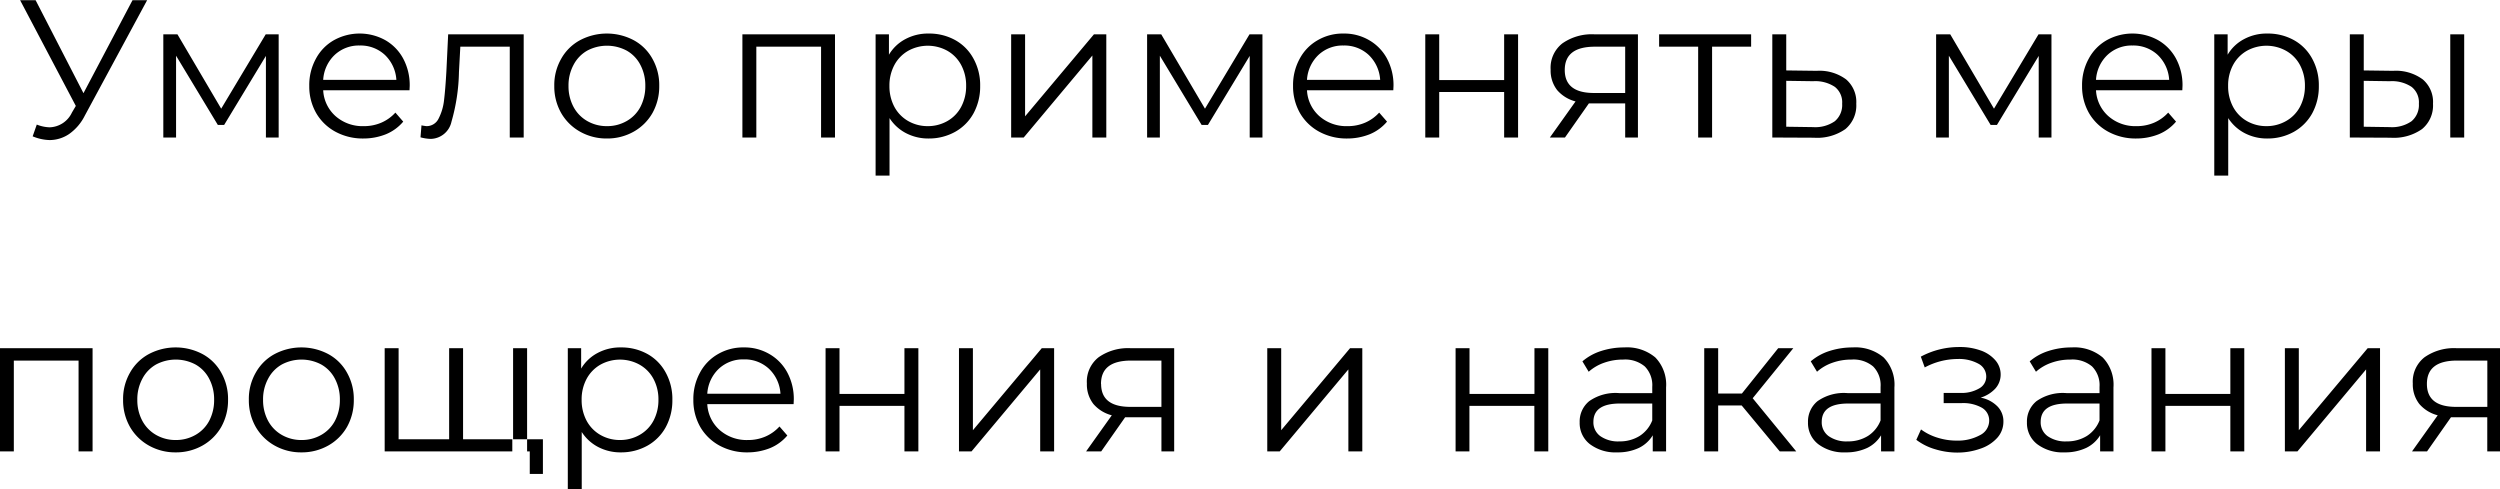 <?xml version="1.0" encoding="UTF-8"?> <svg xmlns="http://www.w3.org/2000/svg" width="127.438" height="24.93" viewBox="0 0 127.438 24.93">  <defs> <style> .cls-1 { fill-rule: evenodd; } </style> </defs> <path id="Умело_применять_меры_поощрения_и_наказания" data-name="Умело применять меры поощрения и наказания" class="cls-1" d="M543.036,1111.64l-2.5,4.74-2.44-4.74h-0.79l2.84,5.39-0.2.34a1.3,1.3,0,0,1-1.13.75,1.91,1.91,0,0,1-.66-0.14l-0.21.6a2.391,2.391,0,0,0,.86.19,1.783,1.783,0,0,0,1-.31,2.511,2.511,0,0,0,.795-0.93l3.18-5.89h-0.74Zm6.79,1.74-2.27,3.79-2.23-3.79h-0.72v5.26h0.65v-4.17l2.13,3.53h0.32l2.13-3.52v4.16h0.65v-5.26h-0.66Zm7.34,2.63a2.856,2.856,0,0,0-.33-1.39,2.38,2.38,0,0,0-.91-0.94,2.7,2.7,0,0,0-2.625,0,2.359,2.359,0,0,0-.92.95,2.776,2.776,0,0,0-.335,1.38,2.733,2.733,0,0,0,.35,1.38,2.516,2.516,0,0,0,.975.95,2.921,2.921,0,0,0,1.435.35,3.085,3.085,0,0,0,1.155-.22,2.291,2.291,0,0,0,.875-0.64l-0.4-.46a2.081,2.081,0,0,1-.71.51,2.219,2.219,0,0,1-.9.18,2.079,2.079,0,0,1-1.44-.51,1.888,1.888,0,0,1-.63-1.32h4.4Zm-2.55-2.06a1.814,1.814,0,0,1,1.285.48,1.913,1.913,0,0,1,.585,1.27h-3.73a1.9,1.9,0,0,1,.585-1.27,1.8,1.8,0,0,1,1.275-.48h0Zm4.51-.57-0.09,1.88c-0.034.61-.074,1.1-0.12,1.48a2.674,2.674,0,0,1-.28.94,0.676,0.676,0,0,1-.62.38,2.473,2.473,0,0,1-.25-0.04l-0.05.61a2.2,2.2,0,0,0,.51.08,1.107,1.107,0,0,0,1.07-.88,9.74,9.74,0,0,0,.38-2.52l0.07-1.3h2.52v4.63h0.71v-5.26h-3.85Zm8.09,5.31a2.74,2.74,0,0,0,1.37-.35,2.518,2.518,0,0,0,.955-0.95,2.772,2.772,0,0,0,.345-1.38,2.719,2.719,0,0,0-.345-1.38,2.385,2.385,0,0,0-.955-0.95,2.93,2.93,0,0,0-2.74,0,2.41,2.41,0,0,0-.96.95,2.682,2.682,0,0,0-.35,1.38,2.733,2.733,0,0,0,.35,1.38,2.545,2.545,0,0,0,.96.95,2.734,2.734,0,0,0,1.37.35h0Zm0-.63a1.984,1.984,0,0,1-1-.26,1.817,1.817,0,0,1-.7-0.72,2.226,2.226,0,0,1-.255-1.07,2.2,2.2,0,0,1,.255-1.07,1.78,1.78,0,0,1,.7-0.73,2.145,2.145,0,0,1,2.01,0,1.757,1.757,0,0,1,.7.73,2.242,2.242,0,0,1,.25,1.07,2.27,2.27,0,0,1-.25,1.07,1.792,1.792,0,0,1-.7.72,1.99,1.99,0,0,1-1,.26h0Zm6.909-4.68v5.26h0.71v-4.63h3.3v4.63h0.71v-5.26h-4.72Zm9.5-.04a2.441,2.441,0,0,0-1.185.28,2.121,2.121,0,0,0-.845.8v-1.04h-0.68v7.2h0.71v-2.93a2.2,2.2,0,0,0,.845.77,2.453,2.453,0,0,0,1.155.27,2.73,2.73,0,0,0,1.345-.34,2.407,2.407,0,0,0,.935-0.94,2.85,2.85,0,0,0,.34-1.4,2.785,2.785,0,0,0-.34-1.39,2.362,2.362,0,0,0-.94-0.95,2.732,2.732,0,0,0-1.34-.33h0Zm-0.05,4.72a1.99,1.99,0,0,1-1-.26,1.824,1.824,0,0,1-.7-0.72,2.226,2.226,0,0,1-.255-1.07,2.2,2.2,0,0,1,.255-1.07,1.824,1.824,0,0,1,.7-0.72,2.063,2.063,0,0,1,2,0,1.809,1.809,0,0,1,.7.72,2.2,2.2,0,0,1,.255,1.07,2.226,2.226,0,0,1-.255,1.07,1.809,1.809,0,0,1-.7.72,2,2,0,0,1-1,.26h0Zm4.25,0.58h0.64l3.5-4.18v4.18h0.71v-5.26h-0.63l-3.51,4.18v-4.18h-0.71v5.26Zm12.15-5.26-2.27,3.79-2.23-3.79h-0.72v5.26h0.65v-4.17l2.13,3.53h0.32l2.13-3.52v4.16h0.65v-5.26h-0.66Zm7.34,2.63a2.856,2.856,0,0,0-.33-1.39,2.373,2.373,0,0,0-.91-0.94,2.51,2.51,0,0,0-1.31-.34,2.535,2.535,0,0,0-1.315.34,2.359,2.359,0,0,0-.92.95,2.786,2.786,0,0,0-.335,1.38,2.744,2.744,0,0,0,.35,1.38,2.516,2.516,0,0,0,.975.95,2.923,2.923,0,0,0,1.435.35,3.085,3.085,0,0,0,1.155-.22,2.284,2.284,0,0,0,.875-0.64l-0.4-.46a2.081,2.081,0,0,1-.71.51,2.212,2.212,0,0,1-.9.18,2.079,2.079,0,0,1-1.44-.51,1.888,1.888,0,0,1-.63-1.32h4.4Zm-2.55-2.06a1.812,1.812,0,0,1,1.285.48,1.913,1.913,0,0,1,.585,1.27h-3.73a1.913,1.913,0,0,1,.585-1.27,1.8,1.8,0,0,1,1.275-.48h0Zm4.17,4.69h0.71v-2.32h3.31v2.32h0.71v-5.26h-0.71v2.33h-3.31v-2.33h-0.71v5.26Zm8.63-5.26a2.613,2.613,0,0,0-1.64.46,1.573,1.573,0,0,0-.6,1.34,1.619,1.619,0,0,0,.33,1.04,1.838,1.838,0,0,0,.94.58l-1.31,1.84h0.77l1.22-1.74h1.85v1.74h0.65v-5.26h-2.21Zm-1.52,1.82c0-.8.513-1.19,1.54-1.19h1.54v2.36h-1.59q-1.489,0-1.49-1.17h0Zm9.5-1.82h-4.69v0.63h1.99v4.63h0.71v-4.63h1.99v-0.63Zm3.34,1.86-1.55-.02v-1.84h-0.71v5.26l2.12,0.01a2.5,2.5,0,0,0,1.605-.44,1.565,1.565,0,0,0,.555-1.29,1.516,1.516,0,0,0-.515-1.24,2.278,2.278,0,0,0-1.5-.44h0Zm-0.18,2.87-1.37-.02v-2.34l1.37,0.02a1.8,1.8,0,0,1,1.11.29,1,1,0,0,1,.37.86,1.076,1.076,0,0,1-.375.89,1.741,1.741,0,0,1-1.1.3h0Zm11.49-4.73-2.27,3.79-2.23-3.79h-0.72v5.26h0.65v-4.17l2.13,3.53h0.32l2.13-3.52v4.16h0.65v-5.26H640.2Zm7.34,2.63a2.856,2.856,0,0,0-.33-1.39,2.38,2.38,0,0,0-.91-0.94,2.7,2.7,0,0,0-2.625,0,2.359,2.359,0,0,0-.92.95,2.776,2.776,0,0,0-.335,1.38,2.733,2.733,0,0,0,.35,1.38,2.516,2.516,0,0,0,.975.95,2.921,2.921,0,0,0,1.435.35,3.085,3.085,0,0,0,1.155-.22,2.291,2.291,0,0,0,.875-0.64l-0.4-.46a2.081,2.081,0,0,1-.71.51,2.219,2.219,0,0,1-.9.18,2.079,2.079,0,0,1-1.44-.51,1.888,1.888,0,0,1-.63-1.32h4.4Zm-2.55-2.06a1.814,1.814,0,0,1,1.285.48,1.913,1.913,0,0,1,.585,1.27h-3.73a1.9,1.9,0,0,1,.585-1.27,1.8,1.8,0,0,1,1.275-.48h0Zm6.88-.61a2.435,2.435,0,0,0-1.185.28,2.108,2.108,0,0,0-.845.8v-1.04h-0.681v7.2h0.711v-2.93a2.2,2.2,0,0,0,.845.77,2.447,2.447,0,0,0,1.155.27,2.733,2.733,0,0,0,1.345-.34,2.421,2.421,0,0,0,.935-0.94,2.861,2.861,0,0,0,.339-1.4,2.8,2.8,0,0,0-.339-1.39,2.364,2.364,0,0,0-.941-0.95,2.728,2.728,0,0,0-1.339-.33h0Zm-0.051,4.72a1.99,1.99,0,0,1-1-.26,1.824,1.824,0,0,1-.7-0.72,2.225,2.225,0,0,1-.254-1.07,2.2,2.2,0,0,1,.254-1.07,1.824,1.824,0,0,1,.7-0.72,2.063,2.063,0,0,1,2,0,1.805,1.805,0,0,1,.706.72,2.209,2.209,0,0,1,.255,1.07,2.237,2.237,0,0,1-.255,1.07,1.805,1.805,0,0,1-.706.72,2,2,0,0,1-1,.26h0Zm6.46-2.82-1.5-.02v-1.84h-0.71v5.26l2.08,0.01a2.5,2.5,0,0,0,1.6-.44,1.557,1.557,0,0,0,.56-1.29,1.507,1.507,0,0,0-.52-1.24,2.3,2.3,0,0,0-1.51-.44h0Zm2.91,3.4h0.71v-5.26h-0.71v5.26Zm-3.08-.53-1.33-.02v-2.34l1.33,0.02a1.8,1.8,0,0,1,1.11.29,1,1,0,0,1,.37.86,1.076,1.076,0,0,1-.375.89,1.739,1.739,0,0,1-1.1.3h0Zm-121.828,11.27v5.26h0.71v-4.63h3.3v4.63H541v-5.26h-4.72Zm8.96,5.31a2.74,2.74,0,0,0,1.37-.35,2.518,2.518,0,0,0,.955-0.95,2.772,2.772,0,0,0,.345-1.38,2.719,2.719,0,0,0-.345-1.38,2.385,2.385,0,0,0-.955-0.95,2.93,2.93,0,0,0-2.74,0,2.41,2.41,0,0,0-.96.95,2.682,2.682,0,0,0-.35,1.38,2.733,2.733,0,0,0,.35,1.38,2.545,2.545,0,0,0,.96.95,2.734,2.734,0,0,0,1.37.35h0Zm0-.63a1.984,1.984,0,0,1-1-.26,1.817,1.817,0,0,1-.7-0.72,2.226,2.226,0,0,1-.255-1.07,2.2,2.2,0,0,1,.255-1.07,1.78,1.78,0,0,1,.7-0.73,2.145,2.145,0,0,1,2.01,0,1.757,1.757,0,0,1,.7.73,2.242,2.242,0,0,1,.25,1.07,2.27,2.27,0,0,1-.25,1.07,1.792,1.792,0,0,1-.7.72,1.99,1.99,0,0,1-1,.26h0Zm6.41,0.63a2.74,2.74,0,0,0,1.37-.35,2.518,2.518,0,0,0,.955-0.95,2.772,2.772,0,0,0,.345-1.38,2.719,2.719,0,0,0-.345-1.38,2.385,2.385,0,0,0-.955-0.95,2.93,2.93,0,0,0-2.74,0,2.41,2.41,0,0,0-.96.95,2.682,2.682,0,0,0-.35,1.38,2.733,2.733,0,0,0,.35,1.38,2.545,2.545,0,0,0,.96.95,2.734,2.734,0,0,0,1.37.35h0Zm0-.63a1.984,1.984,0,0,1-1-.26,1.817,1.817,0,0,1-.7-0.72,2.226,2.226,0,0,1-.255-1.07,2.2,2.2,0,0,1,.255-1.07,1.78,1.78,0,0,1,.7-0.73,2.145,2.145,0,0,1,2.01,0,1.757,1.757,0,0,1,.7.73,2.242,2.242,0,0,1,.25,1.07,2.27,2.27,0,0,1-.25,1.07,1.792,1.792,0,0,1-.7.72,1.99,1.99,0,0,1-1,.26h0Zm10.79-4.68v4.64h-2.55v-4.64h-0.71v4.64H556.6v-4.64h-0.71v5.26h7.26v-5.26h-0.71Zm-0.04,4.64v0.62h0.89v1.15h0.67v-1.77H562.4Zm5.539-4.68a2.441,2.441,0,0,0-1.185.28,2.121,2.121,0,0,0-.845.8v-1.04h-0.68v7.2h0.71v-2.93a2.2,2.2,0,0,0,.845.77,2.453,2.453,0,0,0,1.155.27,2.73,2.73,0,0,0,1.345-.34,2.407,2.407,0,0,0,.935-0.94,2.85,2.85,0,0,0,.34-1.4,2.785,2.785,0,0,0-.34-1.39,2.362,2.362,0,0,0-.94-0.95,2.732,2.732,0,0,0-1.34-.33h0Zm-0.05,4.72a1.99,1.99,0,0,1-1-.26,1.824,1.824,0,0,1-.7-0.72,2.226,2.226,0,0,1-.255-1.07,2.2,2.2,0,0,1,.255-1.07,1.824,1.824,0,0,1,.7-0.72,2.063,2.063,0,0,1,2,0,1.809,1.809,0,0,1,.705.72,2.2,2.2,0,0,1,.255,1.07,2.226,2.226,0,0,1-.255,1.07,1.809,1.809,0,0,1-.705.72,2,2,0,0,1-1,.26h0Zm8.86-2.05a2.856,2.856,0,0,0-.33-1.39,2.373,2.373,0,0,0-.91-0.94,2.507,2.507,0,0,0-1.31-.34,2.538,2.538,0,0,0-1.315.34,2.365,2.365,0,0,0-.92.95,2.786,2.786,0,0,0-.335,1.38,2.744,2.744,0,0,0,.35,1.38,2.53,2.53,0,0,0,.975.95,2.923,2.923,0,0,0,1.435.35,3.085,3.085,0,0,0,1.155-.22,2.284,2.284,0,0,0,.875-0.64l-0.4-.46a2.071,2.071,0,0,1-.71.51,2.212,2.212,0,0,1-.9.18,2.079,2.079,0,0,1-1.44-.51,1.888,1.888,0,0,1-.63-1.32h4.4Zm-2.55-2.06a1.81,1.81,0,0,1,1.285.48,1.9,1.9,0,0,1,.585,1.27h-3.73a1.913,1.913,0,0,1,.585-1.27,1.8,1.8,0,0,1,1.275-.48h0Zm4.17,4.69h0.71v-2.32h3.31v2.32h0.71v-5.26h-0.71v2.33h-3.31v-2.33h-0.71v5.26Zm6.8,0h0.64l3.5-4.18v4.18h0.71v-5.26h-0.63l-3.51,4.18v-4.18h-0.71v5.26Zm8.76-5.26a2.613,2.613,0,0,0-1.64.46,1.573,1.573,0,0,0-.6,1.34,1.619,1.619,0,0,0,.33,1.04,1.838,1.838,0,0,0,.94.58l-1.31,1.84h0.77l1.22-1.74h1.85v1.74h0.65v-5.26h-2.21Zm-1.52,1.82c0-.8.513-1.19,1.54-1.19h1.54v2.36H593.9q-1.489,0-1.49-1.17h0Zm8.47,3.44h0.64l3.5-4.18v4.18h0.71v-5.26H605.1l-3.51,4.18v-4.18h-0.71v5.26Zm9.6,0h0.71v-2.32h3.31v2.32h0.71v-5.26H614.5v2.33h-3.31v-2.33h-0.71v5.26Zm8.61-5.3a3.828,3.828,0,0,0-1.18.18,2.725,2.725,0,0,0-.96.53l0.32,0.53a2.313,2.313,0,0,1,.79-0.46,2.813,2.813,0,0,1,.96-0.16,1.555,1.555,0,0,1,1.11.35,1.356,1.356,0,0,1,.38,1.04v0.32h-1.67a2.334,2.334,0,0,0-1.545.41,1.334,1.334,0,0,0-.485,1.08,1.355,1.355,0,0,0,.52,1.11,2.162,2.162,0,0,0,1.4.42,2.515,2.515,0,0,0,1.105-.23,1.691,1.691,0,0,0,.7-0.64v0.82h0.68v-3.26a1.99,1.99,0,0,0-.55-1.53,2.242,2.242,0,0,0-1.58-.51h0Zm-0.25,4.79a1.571,1.571,0,0,1-.98-0.27,0.862,0.862,0,0,1-.35-0.72c0-.63.45-0.94,1.35-0.94h1.65v0.86a1.648,1.648,0,0,1-.64.79,1.9,1.9,0,0,1-1.03.28h0Zm8.17,0.51h0.84l-2.22-2.71,2.07-2.55h-0.77l-1.85,2.31h-1.21v-2.31h-0.71v5.26h0.71v-2.34h1.2Zm3.719-5.3a3.837,3.837,0,0,0-1.18.18,2.743,2.743,0,0,0-.96.53l0.32,0.53a2.323,2.323,0,0,1,.79-0.46,2.821,2.821,0,0,1,.96-0.16,1.552,1.552,0,0,1,1.11.35,1.352,1.352,0,0,1,.38,1.04v0.32h-1.67a2.337,2.337,0,0,0-1.545.41,1.337,1.337,0,0,0-.485,1.08,1.358,1.358,0,0,0,.52,1.11,2.166,2.166,0,0,0,1.4.42,2.512,2.512,0,0,0,1.105-.23,1.691,1.691,0,0,0,.7-0.64v0.82h0.68v-3.26a1.986,1.986,0,0,0-.55-1.53,2.239,2.239,0,0,0-1.58-.51h0Zm-0.25,4.79a1.573,1.573,0,0,1-.98-0.27,0.864,0.864,0,0,1-.35-0.72c0-.63.45-0.94,1.35-0.94h1.65v0.86a1.643,1.643,0,0,1-.64.79,1.9,1.9,0,0,1-1.03.28h0Zm6.771-2.23a1.7,1.7,0,0,0,.745-0.46,1.059,1.059,0,0,0,.275-0.71,1.1,1.1,0,0,0-.275-0.74,1.751,1.751,0,0,0-.76-0.5,3.1,3.1,0,0,0-1.085-.17,4.123,4.123,0,0,0-1.95.49l0.2,0.55a3.576,3.576,0,0,1,1.68-.43,2.052,2.052,0,0,1,1.055.24,0.737,0.737,0,0,1,.4.66,0.682,0.682,0,0,1-.36.6,1.773,1.773,0,0,1-.95.23h-0.86v0.52h0.9a1.943,1.943,0,0,1,1.04.23,0.745,0.745,0,0,1,.38.66,0.828,0.828,0,0,1-.465.74,2.357,2.357,0,0,1-1.2.28,3.233,3.233,0,0,1-.97-0.15,2.757,2.757,0,0,1-.84-0.42l-0.24.53a2.943,2.943,0,0,0,.96.48,3.88,3.88,0,0,0,1.12.17,3.482,3.482,0,0,0,1.19-.2,2.012,2.012,0,0,0,.855-0.55,1.223,1.223,0,0,0,.315-0.82,1.079,1.079,0,0,0-.3-0.78,1.6,1.6,0,0,0-.865-0.45h0Zm4.64-2.56a3.828,3.828,0,0,0-1.18.18,2.725,2.725,0,0,0-.96.53l0.32,0.53a2.313,2.313,0,0,1,.79-0.46,2.813,2.813,0,0,1,.96-0.16,1.555,1.555,0,0,1,1.11.35,1.356,1.356,0,0,1,.38,1.04v0.32h-1.67a2.334,2.334,0,0,0-1.545.41,1.334,1.334,0,0,0-.485,1.08,1.355,1.355,0,0,0,.52,1.11,2.162,2.162,0,0,0,1.4.42,2.515,2.515,0,0,0,1.105-.23,1.691,1.691,0,0,0,.705-0.64v0.82h0.68v-3.26a1.99,1.99,0,0,0-.55-1.53,2.242,2.242,0,0,0-1.58-.51h0Zm-0.25,4.79a1.571,1.571,0,0,1-.98-0.27,0.862,0.862,0,0,1-.35-0.72c0-.63.45-0.94,1.35-0.94h1.65v0.86a1.648,1.648,0,0,1-.64.79,1.9,1.9,0,0,1-1.03.28h0Zm4.319,0.51h0.71v-2.32h3.31v2.32h0.71v-5.26h-0.71v2.33h-3.31v-2.33h-0.71v5.26Zm6.8,0h0.64l3.5-4.18v4.18h0.71v-5.26h-0.63l-3.51,4.18v-4.18h-0.71v5.26Zm8.76-5.26a2.613,2.613,0,0,0-1.64.46,1.573,1.573,0,0,0-.6,1.34,1.619,1.619,0,0,0,.33,1.04,1.838,1.838,0,0,0,.94.58l-1.31,1.84H660l1.22-1.74h1.85v1.74h0.65v-5.26h-2.21Zm-1.52,1.82c0-.8.513-1.19,1.54-1.19h1.54v2.36h-1.59q-1.49,0-1.49-1.17h0Z" transform="translate(-536.281 -1111.63)"></path> </svg> 